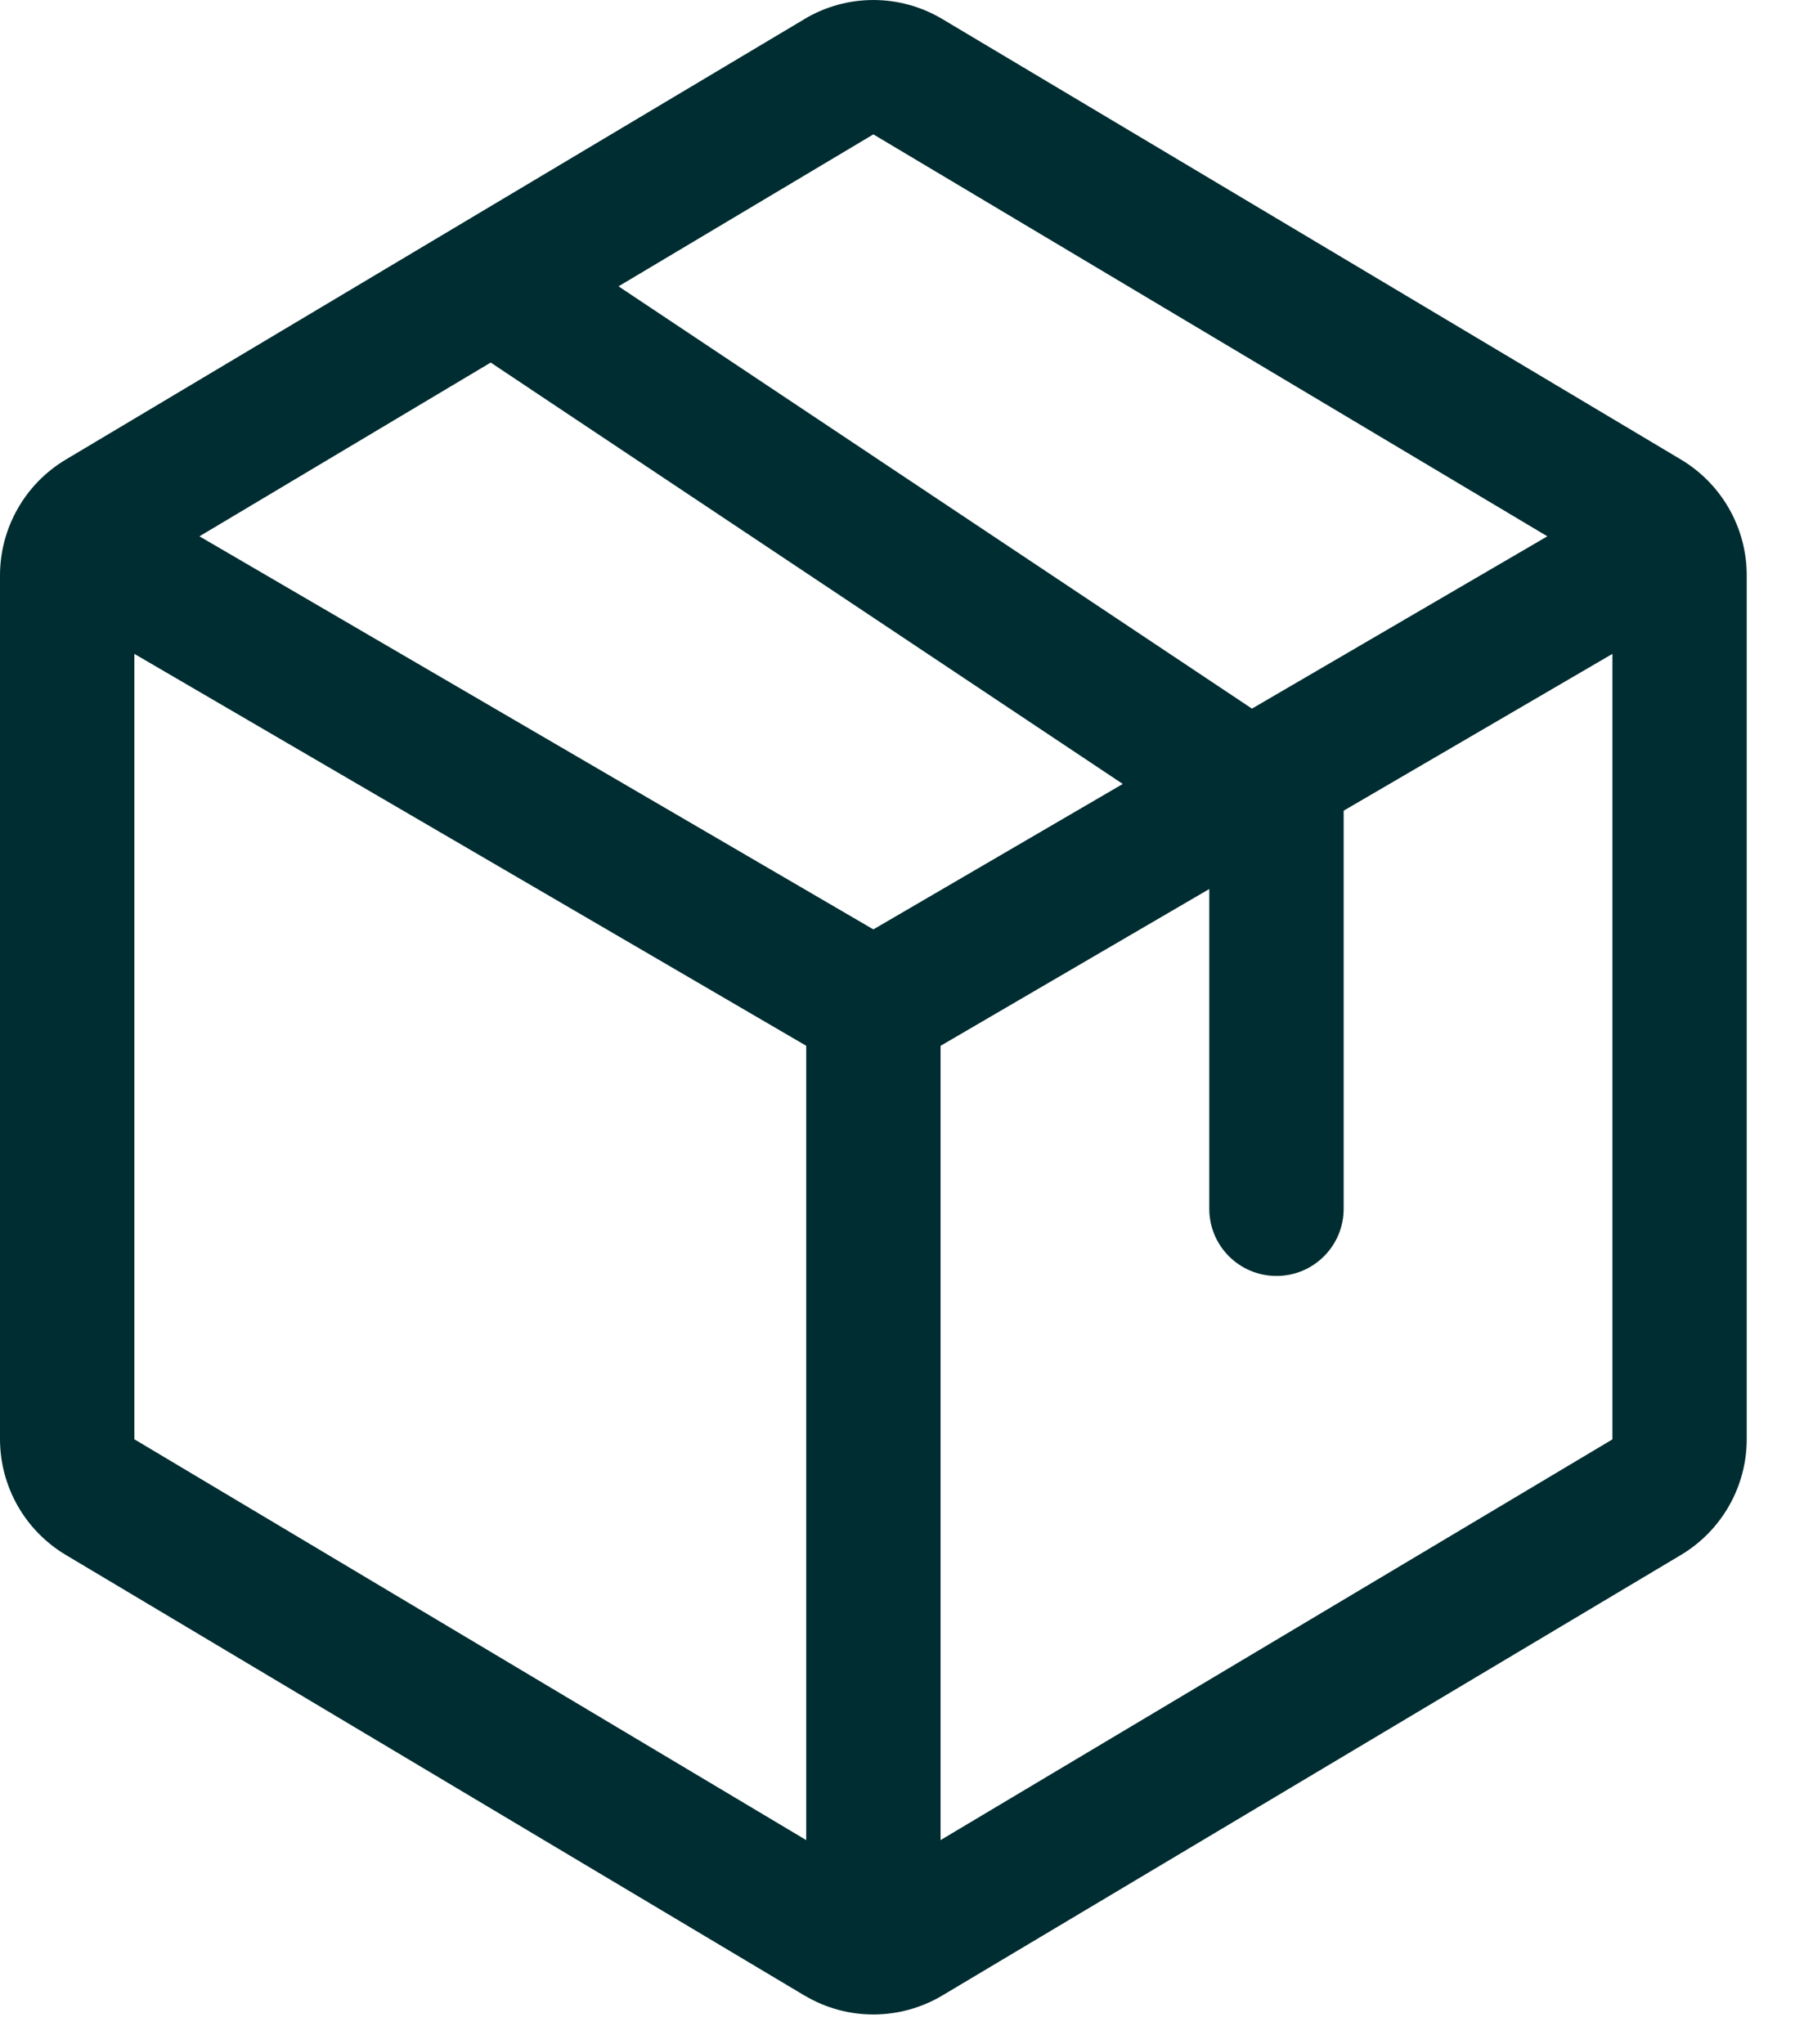 <svg xmlns="http://www.w3.org/2000/svg" fill="none" viewBox="0 0 36 41" height="41" width="36">
<path fill="#002D31" d="M33.719 9.221L18.894 0.379C18.045 -0.126 16.987 -0.126 16.139 0.379L16.137 0.381L1.314 9.221C0.5 9.71 0.002 10.589 0 11.537V28.868C0.002 29.818 0.5 30.695 1.314 31.184L16.137 40.026H16.139C16.987 40.532 18.047 40.53 18.897 40.025L33.719 31.184C34.532 30.695 35.031 29.816 35.032 28.868V11.537C35.031 10.587 34.532 9.71 33.719 9.221ZM17.516 2.695L31.033 10.757L25.109 14.213L12.405 5.743L17.516 2.695ZM17.516 18.641L4 10.757L9.841 7.272L22.518 15.724L17.516 18.641ZM2.695 28.868V13.115L16.169 20.975V36.907L2.695 28.868ZM18.864 36.907V20.976L24.253 17.831V24.245C24.253 24.989 24.856 25.592 25.601 25.592C26.345 25.592 26.948 24.989 26.948 24.245V16.26L32.338 13.115V28.87L18.864 36.907Z"></path>
</svg>
